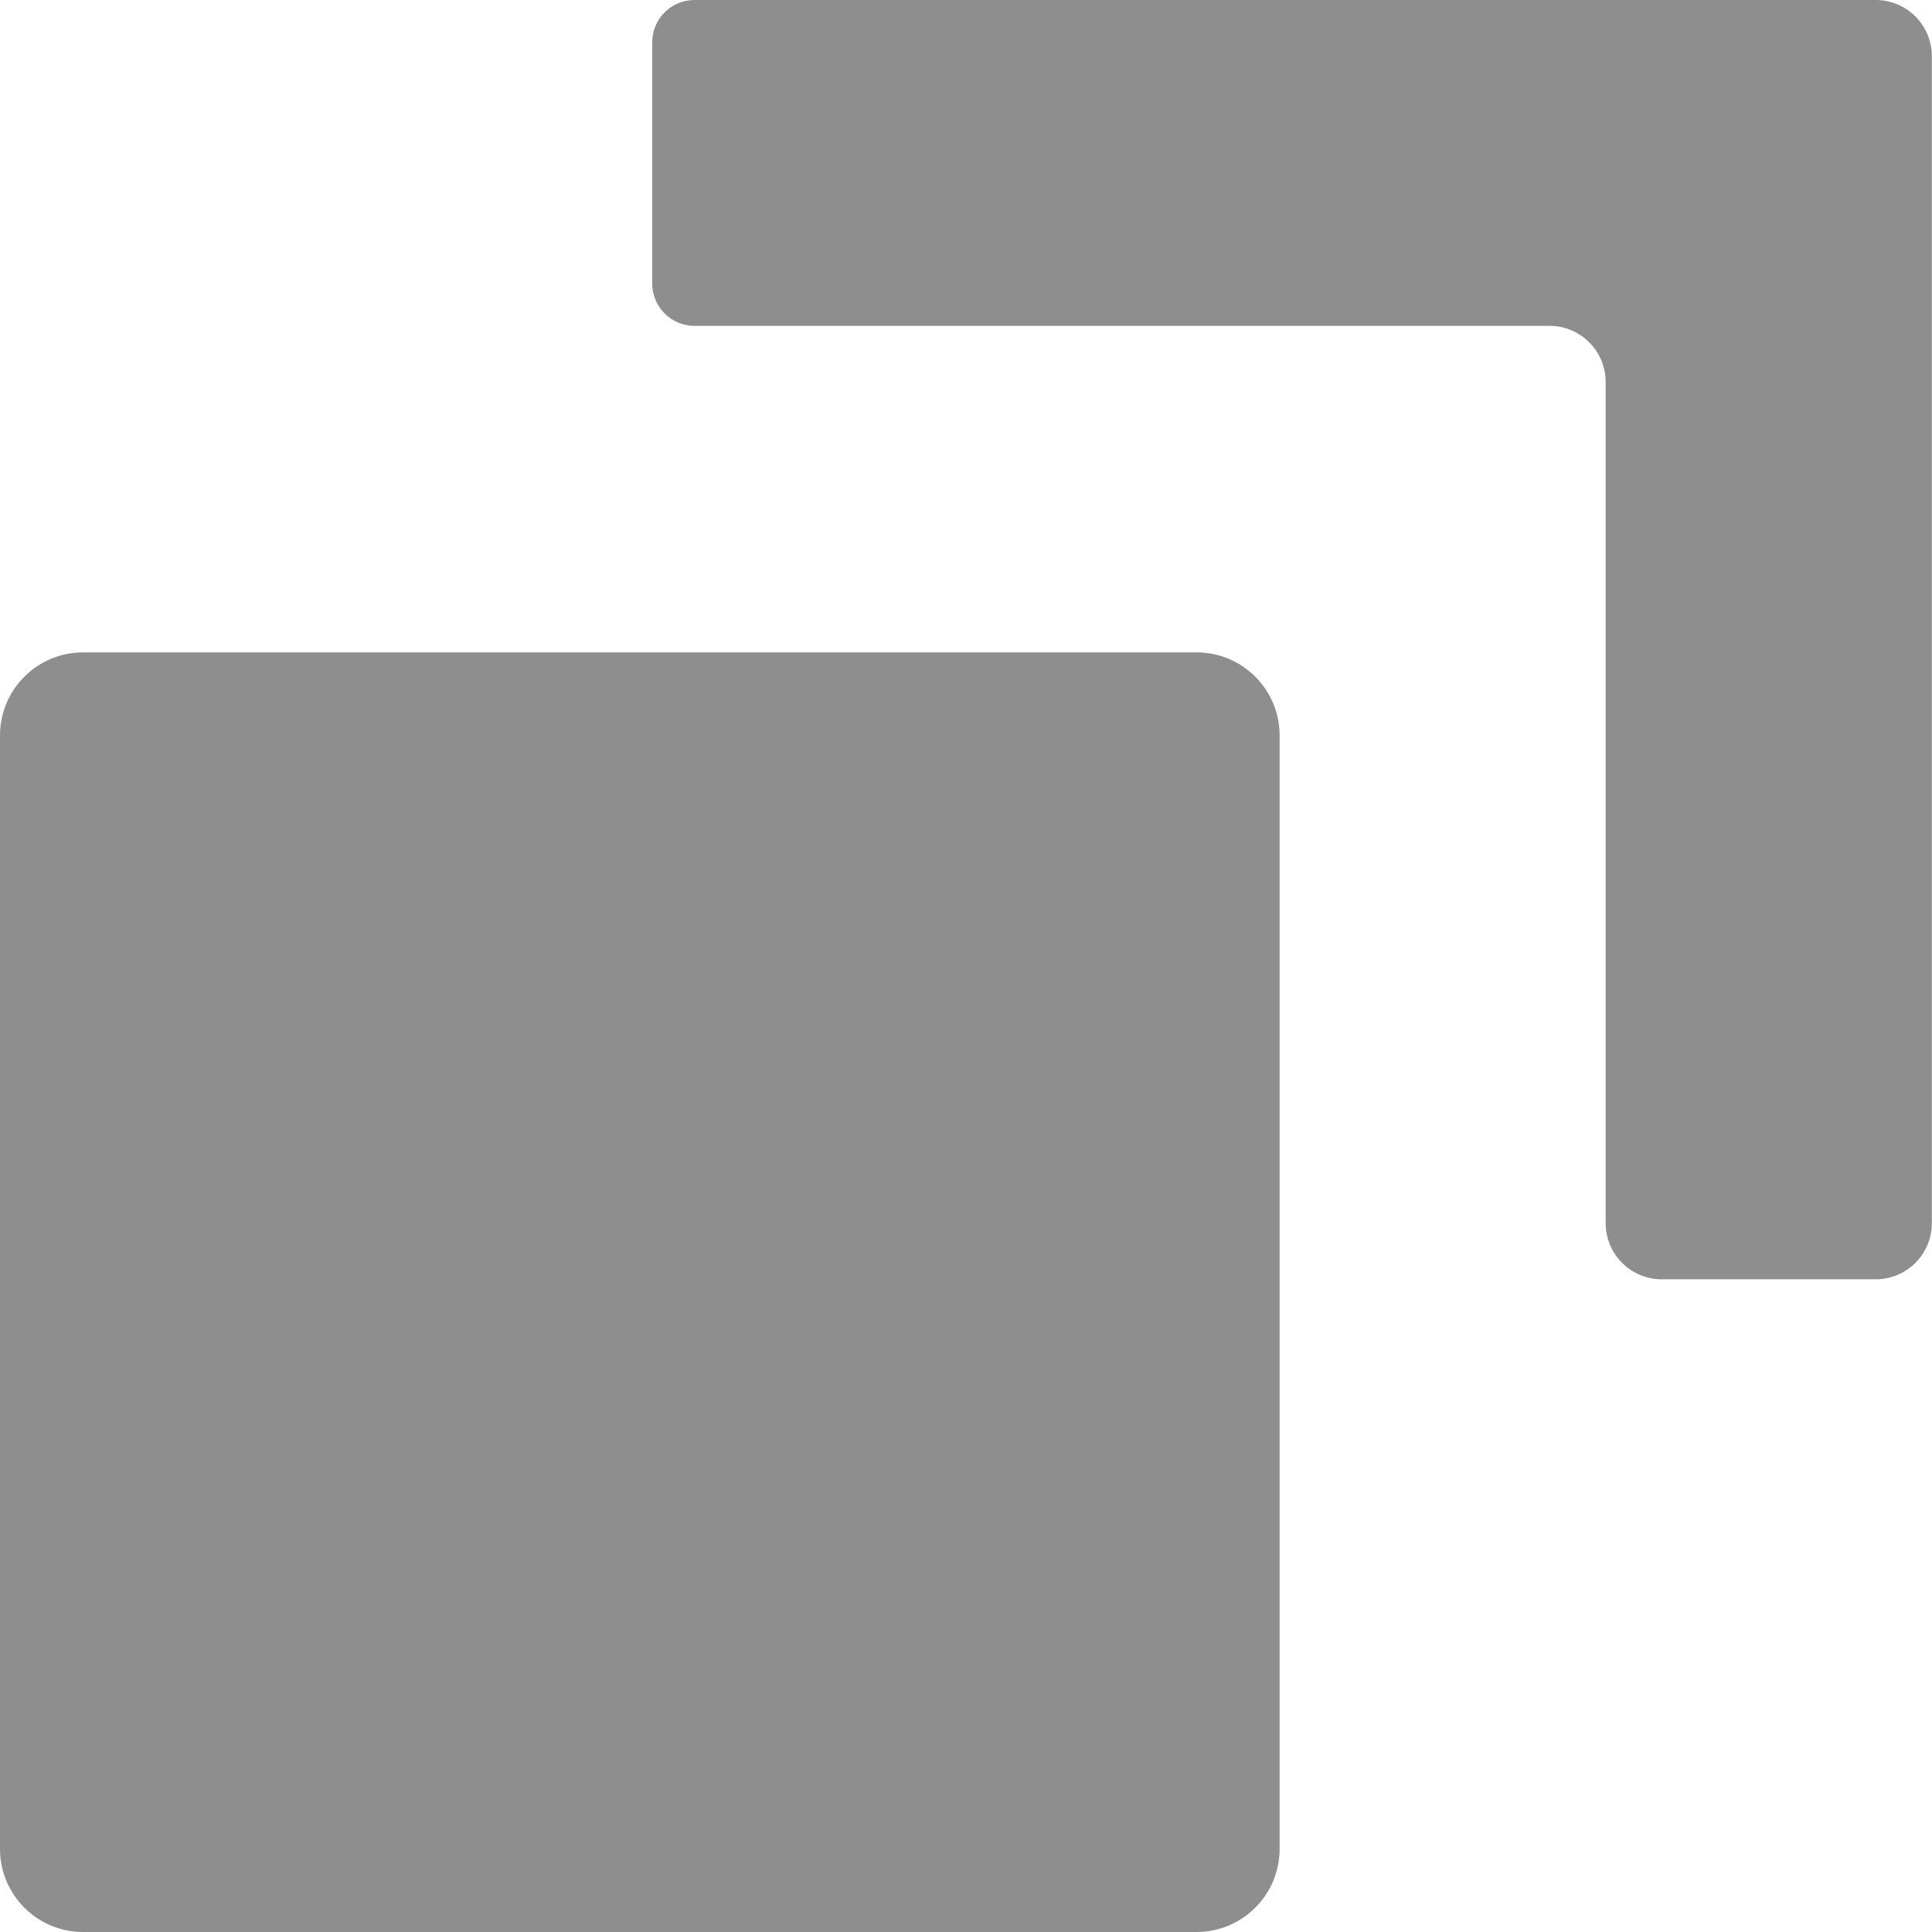 <svg role="img" aria-label="新しいウィンドウで開きます" fill="none" height="12" viewBox="0 0 12 12" width="12" xmlns="http://www.w3.org/2000/svg" xmlns:xlink="http://www.w3.org/1999/xlink"><clipPath id="a"><path d="m0 0h12v12h-12z"/></clipPath><g clip-path="url(#a)" fill="#8e8e8e"><path d="m7.432 4.052h-6.916c-.285 0-.516.231-.516.516v6.916c0 .285.231.516.516.516h6.916c.285 0 .516-.231.516-.516v-6.916c0-.285-.231-.516-.516-.516z"/><path d="m4.051.263v1.498c0 .146.118.263.263.263h5.31c.193 0 .349.156.349.349v5.224c0 .193.156.349.349.349h1.328c.193 0 .349-.156.349-.349v-7.248c0-.193-.156-.349-.349-.349h-7.336c-.146 0-.263.118-.263.263z"/></g></svg>
